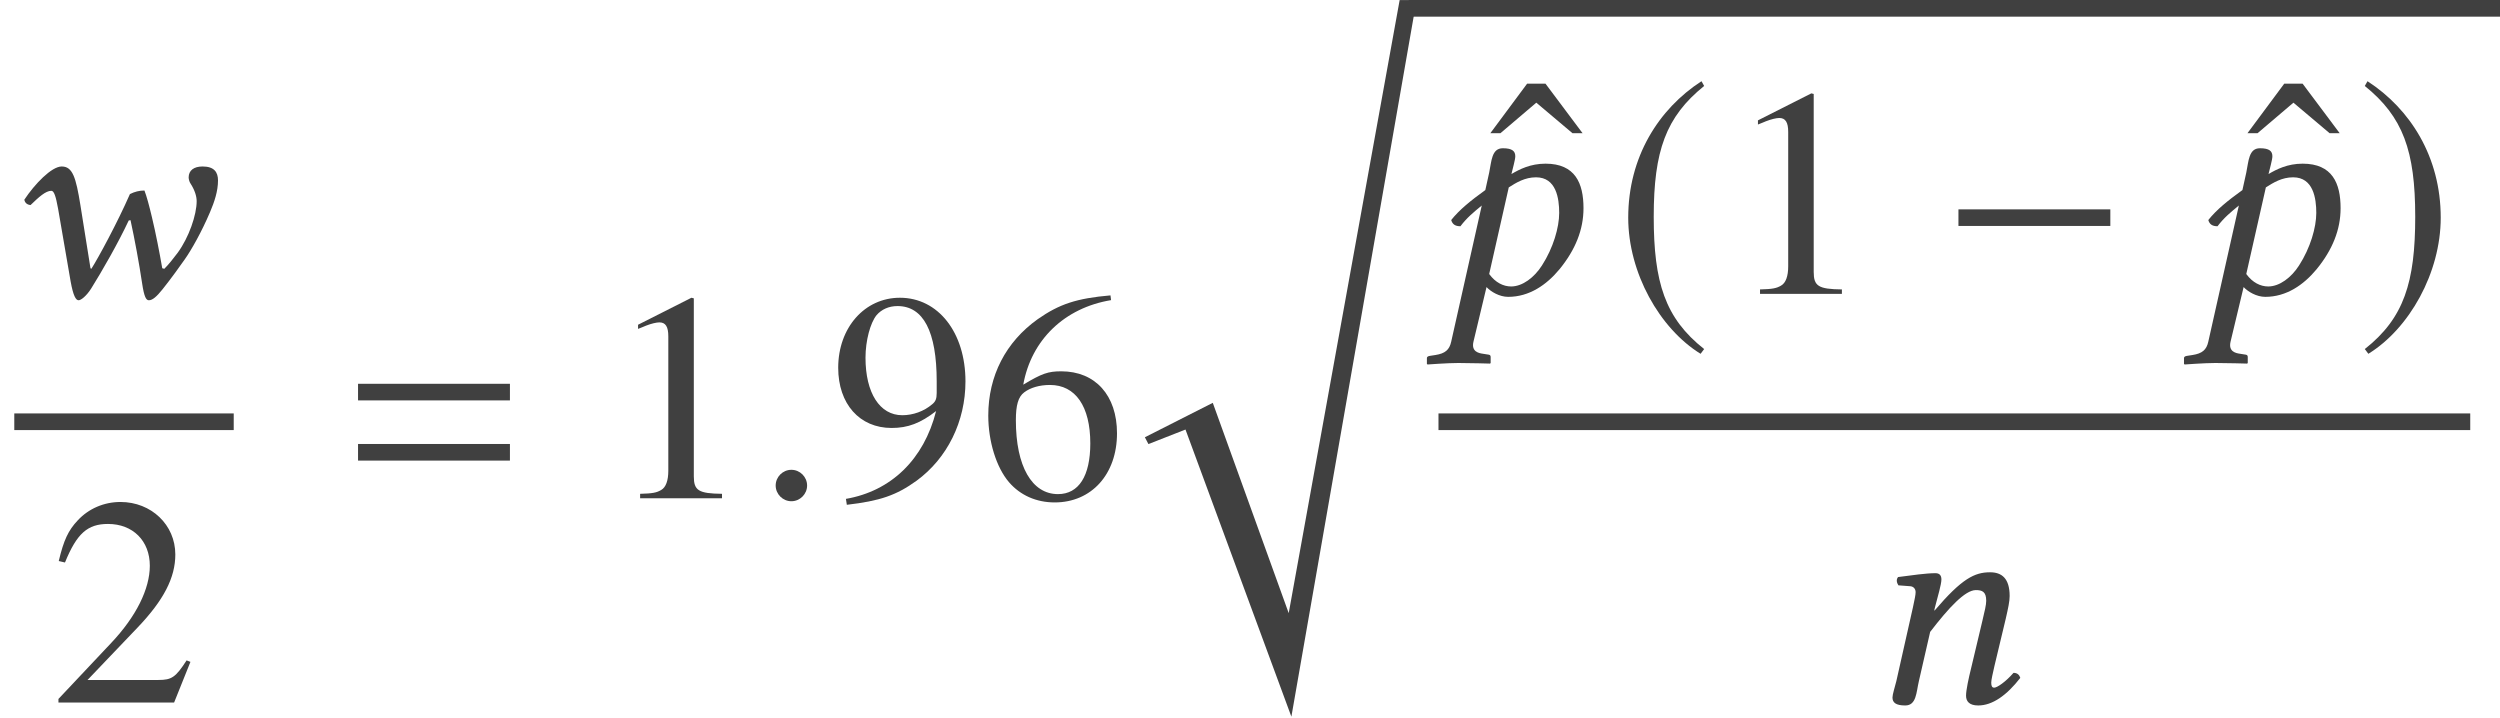 <?xml version='1.0' encoding='UTF-8'?>
<!-- This file was generated by dvisvgm 3.1.1 -->
<svg version='1.1' xmlns='http://www.w3.org/2000/svg' xmlns:xlink='http://www.w3.org/1999/xlink' width='100.387pt' height='28.826pt' viewBox='144.389 -28.937 100.387 28.826'>
<defs>
<path id='g8-0' d='M6.837-2.728V-3.394H.738V-2.728H6.837Z'/>
<path id='g8-185' d='M3.514-8.54C1.787-7.42 .572-5.491 .572-3.061C.572-.846 1.834 1.394 3.478 2.406L3.621 2.215C2.049 .977 1.596-.465 1.596-3.097C1.596-5.741 2.084-7.111 3.621-8.349L3.514-8.54Z'/>
<path id='g8-186' d='M.453-8.54L.345-8.349C1.882-7.111 2.37-5.741 2.37-3.097C2.37-.465 1.918 .977 .345 2.215L.488 2.406C2.132 1.394 3.394-.846 3.394-3.061C3.394-5.491 2.18-7.42 .453-8.54Z'/>
<path id='g3-61' d='M6.575-3.93V-4.597H.476V-3.93H6.575ZM6.575-1.513V-2.18H.476V-1.513H6.575Z'/>
<path id='g16-49' d='M4.693 0V-.179C3.752-.191 3.561-.31 3.561-.881V-8.028L3.466-8.052L1.322-6.968V-6.801C1.465-6.86 1.596-6.908 1.644-6.932C1.858-7.015 2.061-7.063 2.18-7.063C2.43-7.063 2.537-6.884 2.537-6.503V-1.108C2.537-.715 2.442-.441 2.251-.333C2.072-.226 1.906-.191 1.405-.179V0H4.693Z'/>
<path id='g16-50' d='M5.657-1.632L5.503-1.691C5.062-1.012 4.907-.905 4.371-.905H1.525L3.526-3.001C4.586-4.109 5.05-5.014 5.05-5.943C5.05-7.134 4.085-8.052 2.847-8.052C2.192-8.052 1.572-7.789 1.131-7.313C.75-6.908 .572-6.527 .369-5.681L.619-5.622C1.096-6.789 1.525-7.17 2.346-7.17C3.347-7.17 4.026-6.491 4.026-5.491C4.026-4.562 3.478-3.454 2.477-2.394L.357-.143V0H5.002L5.657-1.632Z'/>
<path id='g16-54' d='M5.574-2.608C5.574-4.133 4.705-5.098 3.335-5.098C2.811-5.098 2.561-5.014 1.81-4.562C2.132-6.36 3.466-7.647 5.336-7.956L5.312-8.147C3.954-8.028 3.263-7.801 2.394-7.194C1.108-6.277 .405-4.919 .405-3.323C.405-2.287 .727-1.239 1.239-.643C1.691-.119 2.334 .167 3.073 .167C4.55 .167 5.574-.965 5.574-2.608ZM4.502-2.203C4.502-.893 4.038-.167 3.204-.167C2.156-.167 1.513-1.286 1.513-3.132C1.513-3.74 1.608-4.073 1.846-4.252C2.096-4.443 2.465-4.55 2.882-4.55C3.907-4.55 4.502-3.692 4.502-2.203Z'/>
<path id='g16-57' d='M5.467-4.693C5.467-6.658 4.371-8.052 2.835-8.052C1.417-8.052 .357-6.849 .357-5.241C.357-3.788 1.215-2.823 2.501-2.823C3.156-2.823 3.657-3.013 4.288-3.502C3.799-1.56 2.477-.286 .667 .024L.703 .262C2.037 .107 2.692-.119 3.502-.703C4.74-1.608 5.467-3.085 5.467-4.693ZM4.312-4.228C4.312-3.99 4.264-3.883 4.133-3.776C3.799-3.49 3.359-3.335 2.93-3.335C2.025-3.335 1.453-4.228 1.453-5.646C1.453-6.324 1.644-7.039 1.894-7.349C2.096-7.587 2.394-7.718 2.739-7.718C3.776-7.718 4.312-6.694 4.312-4.693V-4.228Z'/>
<path id='g16-94' d='M3.835-6.039L2.346-8.028H1.608L.131-6.039H.536L1.977-7.265L3.43-6.039H3.835Z'/>
<path id='g5-114' d='M11.625-.667H10.946L6.491 23.952L3.442 15.507L.715 16.889L.858 17.163L2.346 16.579L6.598 28.109L11.625-.667Z'/>
<path id='g11-61' d='M5.157-1.477L5.61-3.371C5.705-3.788 5.765-4.061 5.765-4.276C5.765-4.991 5.443-5.229 4.979-5.229C4.359-5.229 3.847-4.979 2.751-3.692L2.739-3.704L2.763-3.811C2.882-4.276 3.025-4.74 3.025-4.943C3.025-5.11 2.942-5.193 2.787-5.193C2.406-5.193 1.846-5.11 1.286-5.038C1.203-4.943 1.227-4.812 1.298-4.705L1.775-4.669C1.918-4.657 1.989-4.55 1.989-4.431C1.989-4.324 1.953-4.157 1.882-3.823L1.215-.858C1.155-.619 1.06-.322 1.06-.202C1.06 0 1.191 .119 1.572 .119C2.025 .119 2.013-.405 2.12-.858L2.573-2.835C3.323-3.811 3.978-4.514 4.407-4.514C4.657-4.514 4.824-4.455 4.824-4.085C4.824-3.919 4.764-3.68 4.669-3.275L4.216-1.37C4.121-.989 4.014-.5 4.014-.274S4.145 .119 4.502 .119C5.074 .119 5.646-.286 6.193-.989C6.158-1.096 6.086-1.191 5.92-1.191C5.61-.834 5.264-.596 5.145-.596C5.062-.596 5.026-.655 5.026-.798C5.026-.905 5.086-1.167 5.157-1.477Z'/>
<path id='g11-63' d='M3.168-4.812C3.216-5.026 3.323-5.384 3.323-5.526C3.323-5.729 3.204-5.848 2.823-5.848C2.37-5.848 2.37-5.324 2.275-4.871L2.12-4.169C1.525-3.74 1.084-3.383 .75-2.966C.798-2.799 .905-2.716 1.12-2.716C1.382-3.061 1.644-3.275 1.977-3.549L.75 1.918C.679 2.251 .5 2.394 .119 2.454L-.107 2.489C-.167 2.501-.226 2.513-.226 2.585V2.811L-.202 2.835C-.202 2.835 .607 2.775 1.036 2.775C1.501 2.775 2.311 2.799 2.311 2.799L2.334 2.775V2.537C2.334 2.477 2.311 2.454 2.263 2.442L2.037 2.406C1.858 2.382 1.548 2.323 1.644 1.918L2.168-.274C2.346-.083 2.692 .119 3.037 .119C3.883 .119 4.574-.357 5.098-.989C5.741-1.775 6.062-2.585 6.062-3.442C6.062-4.443 5.729-5.229 4.538-5.229C3.93-5.229 3.49-5.002 3.168-4.812ZM5.086-3.252C5.086-2.668 4.848-1.846 4.395-1.143C4.085-.655 3.609-.298 3.156-.298C2.847-.298 2.525-.453 2.275-.798L3.061-4.276C3.359-4.466 3.704-4.681 4.157-4.681C4.967-4.681 5.086-3.835 5.086-3.252Z'/>
<path id='g11-70' d='M3.156 .143C3.252 .143 3.466-.024 3.657-.322C4.097-1.024 4.752-2.168 5.169-3.061L5.241-3.073C5.407-2.311 5.586-1.346 5.705-.548C5.789 .024 5.872 .143 5.979 .143C6.122 .143 6.289 0 6.527-.298C6.872-.727 7.253-1.263 7.42-1.501C7.682-1.87 8.099-2.608 8.433-3.394C8.611-3.811 8.754-4.24 8.754-4.669C8.754-5.002 8.599-5.229 8.135-5.229C7.789-5.229 7.575-5.074 7.575-4.788C7.575-4.717 7.611-4.597 7.647-4.55C7.825-4.276 7.897-4.026 7.897-3.835C7.897-3.287 7.587-2.382 7.134-1.763C6.956-1.525 6.765-1.286 6.598-1.12L6.515-1.143C6.408-1.763 6.253-2.561 6.098-3.204C5.991-3.657 5.884-4.05 5.8-4.264C5.598-4.264 5.407-4.216 5.217-4.121C4.717-2.978 3.942-1.548 3.668-1.12L3.633-1.143L3.228-3.68C3.049-4.788 2.918-5.229 2.477-5.229C2.072-5.229 1.394-4.526 .977-3.895C1-3.764 1.096-3.692 1.227-3.68C1.56-4.002 1.834-4.252 2.061-4.252C2.168-4.252 2.239-4.05 2.334-3.526L2.835-.619C2.942-.024 3.049 .143 3.156 .143Z'/>
<path id='g11-148' d='M.679-.512C.679-.167 .965 .119 1.31 .119S1.941-.167 1.941-.512S1.656-1.143 1.31-1.143S.679-.858 .679-.512Z'/>
</defs>
<g id='page1'>
<g fill='#404040'>
<use x='144.389' y='-17.023' xlink:href='#g11-70'/>
</g>
<rect x='144.963' y='-12.336' height='.669' width='8.811' fill='#404040'/>
<g fill='#404040'>
<use x='146.379' y='-.728' xlink:href='#g16-50'/>
<use x='158.29' y='-8.929' xlink:href='#g3-61'/>
<use x='168.688' y='-8.929' xlink:href='#g16-49'/>
<use x='174.857' y='-8.929' xlink:href='#g11-148'/>
<use x='177.69' y='-8.929' xlink:href='#g16-57'/>
<use x='183.668' y='-8.929' xlink:href='#g16-54'/>
<use x='189.646' y='-28.268' xlink:href='#g5-114'/>
</g>
<rect x='200.955' y='-28.937' height='.669' width='43.821' fill='#404040'/>
<g fill='#404040'>
<use x='204.102' y='-17.549' xlink:href='#g16-94'/>
<use x='201.912' y='-17.136' xlink:href='#g11-63'/>
<use x='209.198' y='-17.136' xlink:href='#g8-185'/>
<use x='213.657' y='-17.136' xlink:href='#g16-49'/>
<use x='222.292' y='-17.136' xlink:href='#g8-0'/>
<use x='234.504' y='-17.549' xlink:href='#g16-94'/>
<use x='232.313' y='-17.136' xlink:href='#g11-63'/>
<use x='239.002' y='-17.136' xlink:href='#g8-186'/>
</g>
<rect x='202.151' y='-12.336' height='.669' width='41.43' fill='#404040'/>
<g fill='#404040'>
<use x='219.321' y='-.728' xlink:href='#g11-61'/>
</g>
</g>
</svg>